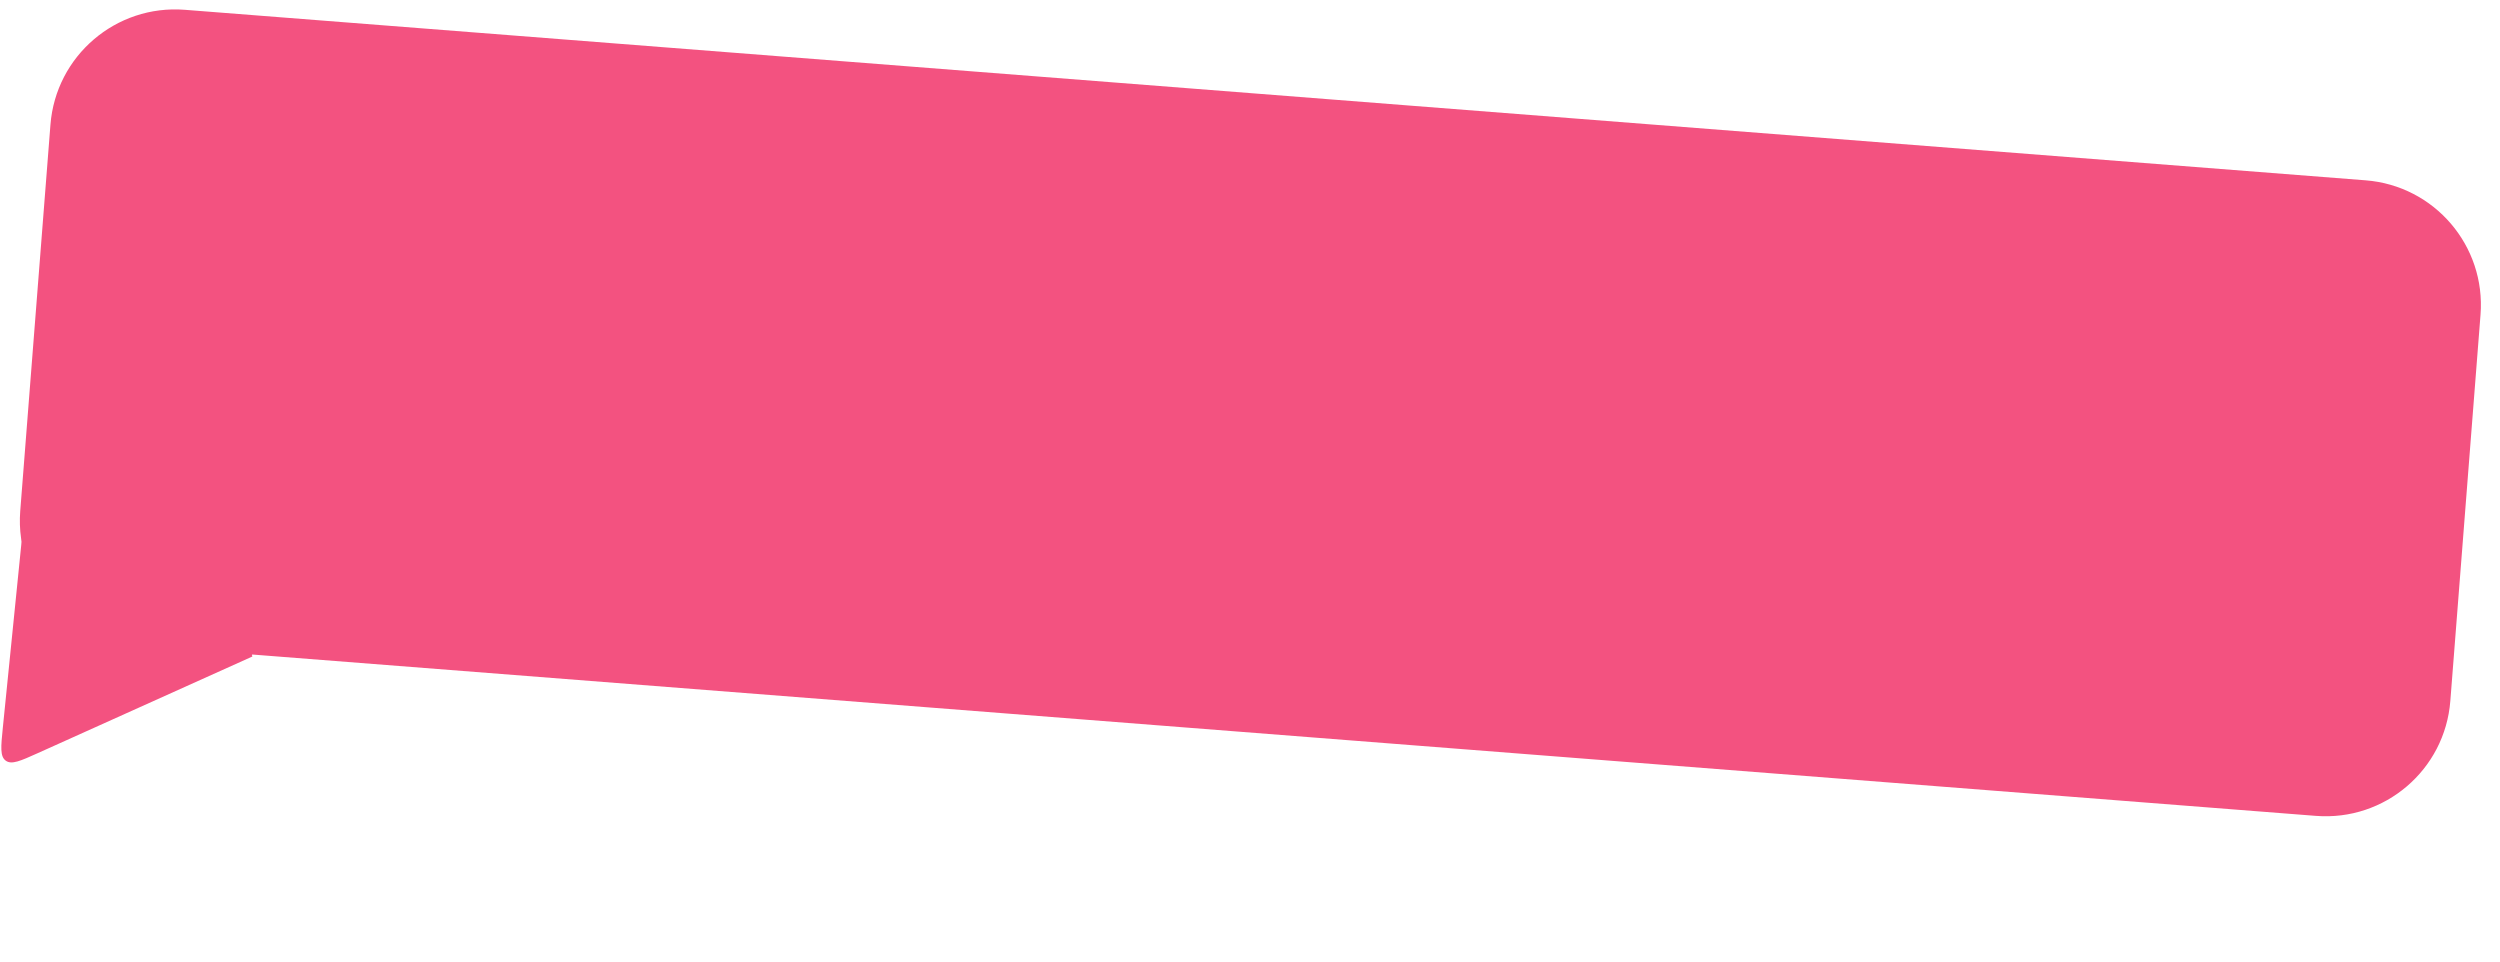 <?xml version="1.0" encoding="UTF-8"?> <svg xmlns="http://www.w3.org/2000/svg" width="200" height="77" viewBox="0 0 200 77" fill="none"><path d="M189.252 14.426C194.758 14.856 198.873 19.669 198.442 25.175L196.026 56.08C195.595 61.586 190.783 65.701 185.277 65.27L20.202 52.363C20.153 52.359 20.13 52.422 20.169 52.451V52.451C20.2 52.472 20.195 52.519 20.161 52.534L3.037 60.245C1.634 60.877 0.932 61.193 0.463 60.856C-0.005 60.518 0.072 59.753 0.226 58.221L1.7 43.595C1.713 43.467 1.72 43.403 1.719 43.343C1.717 43.283 1.707 43.209 1.686 43.062C1.586 42.353 1.561 41.623 1.619 40.879L4.036 9.974C4.466 4.468 9.279 0.353 14.785 0.784L189.252 14.426Z" fill="#F35280"></path></svg> 